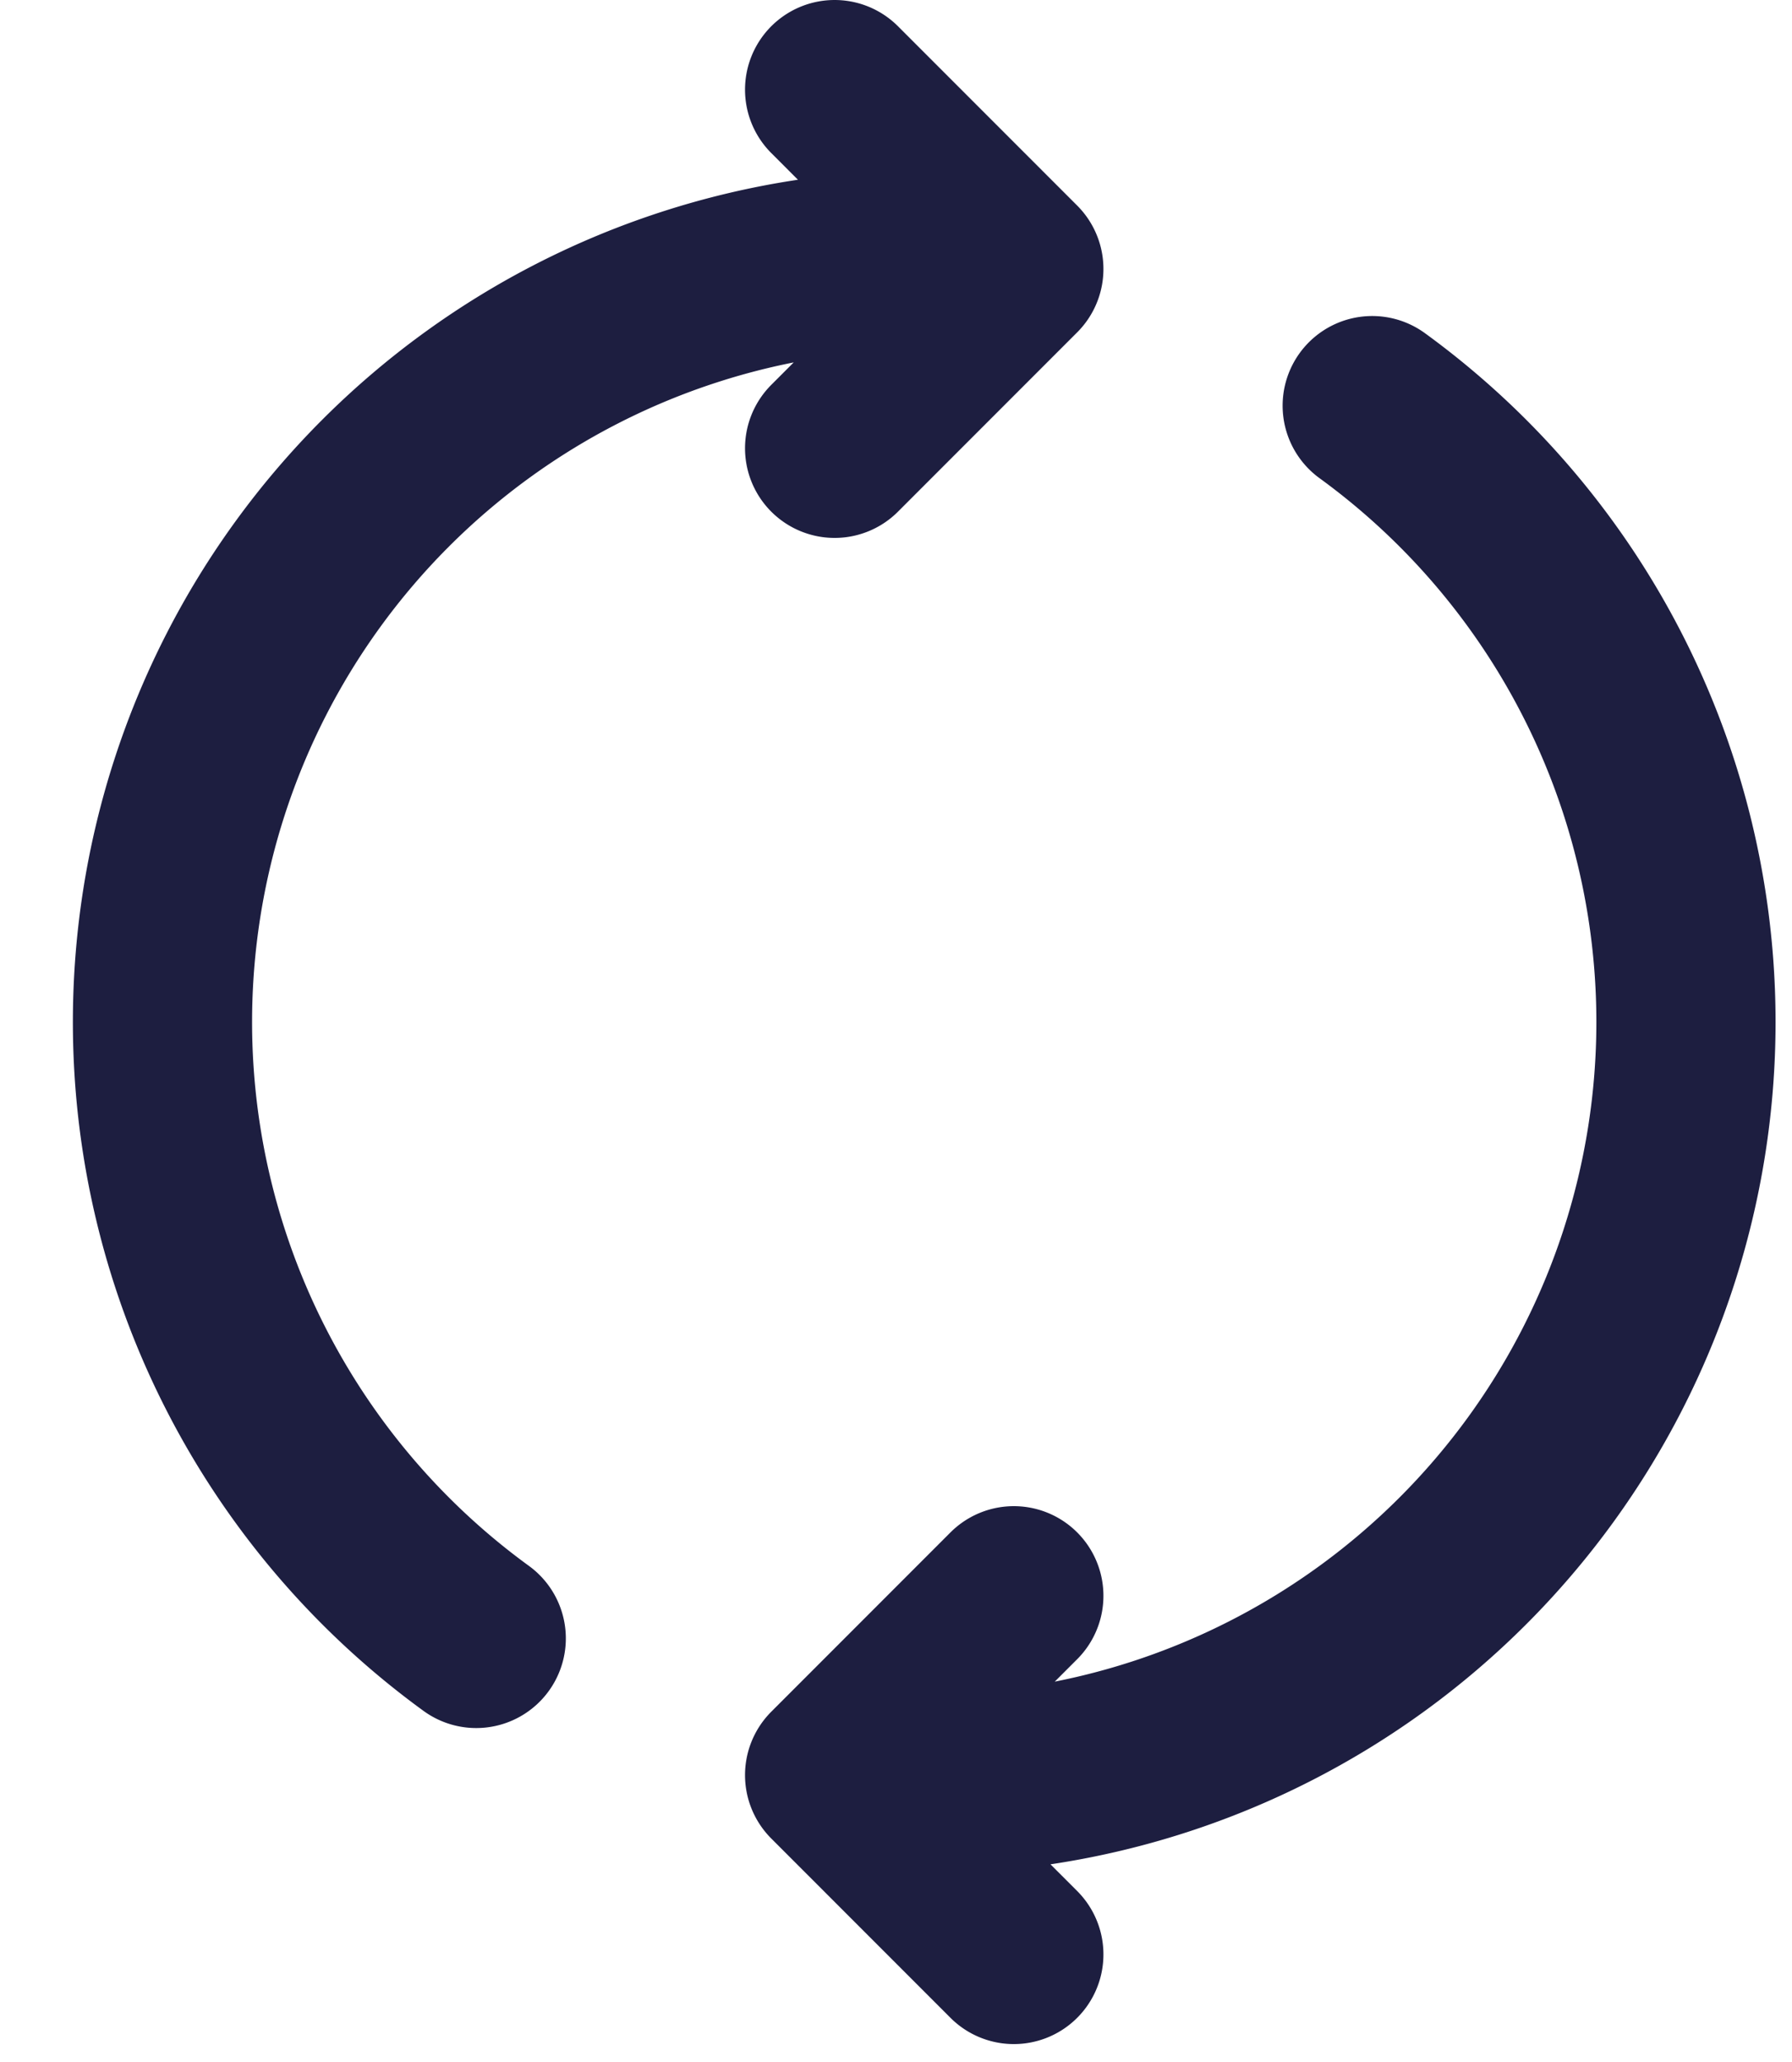 <svg xmlns="http://www.w3.org/2000/svg" fill="none" viewBox="0 0 20 23"><path stroke="#1D1E40" stroke-linecap="round" stroke-linejoin="round" stroke-width="2" d="M15.315 4.525a8.5 8.5 0 0 1-5 15.375h-.5m-4.5-1.625a8.5 8.5 0 0 1 5-15.375h.5m.5 18.9-2-2 2-2m-2-12.8 2-2-2-2"/></svg>